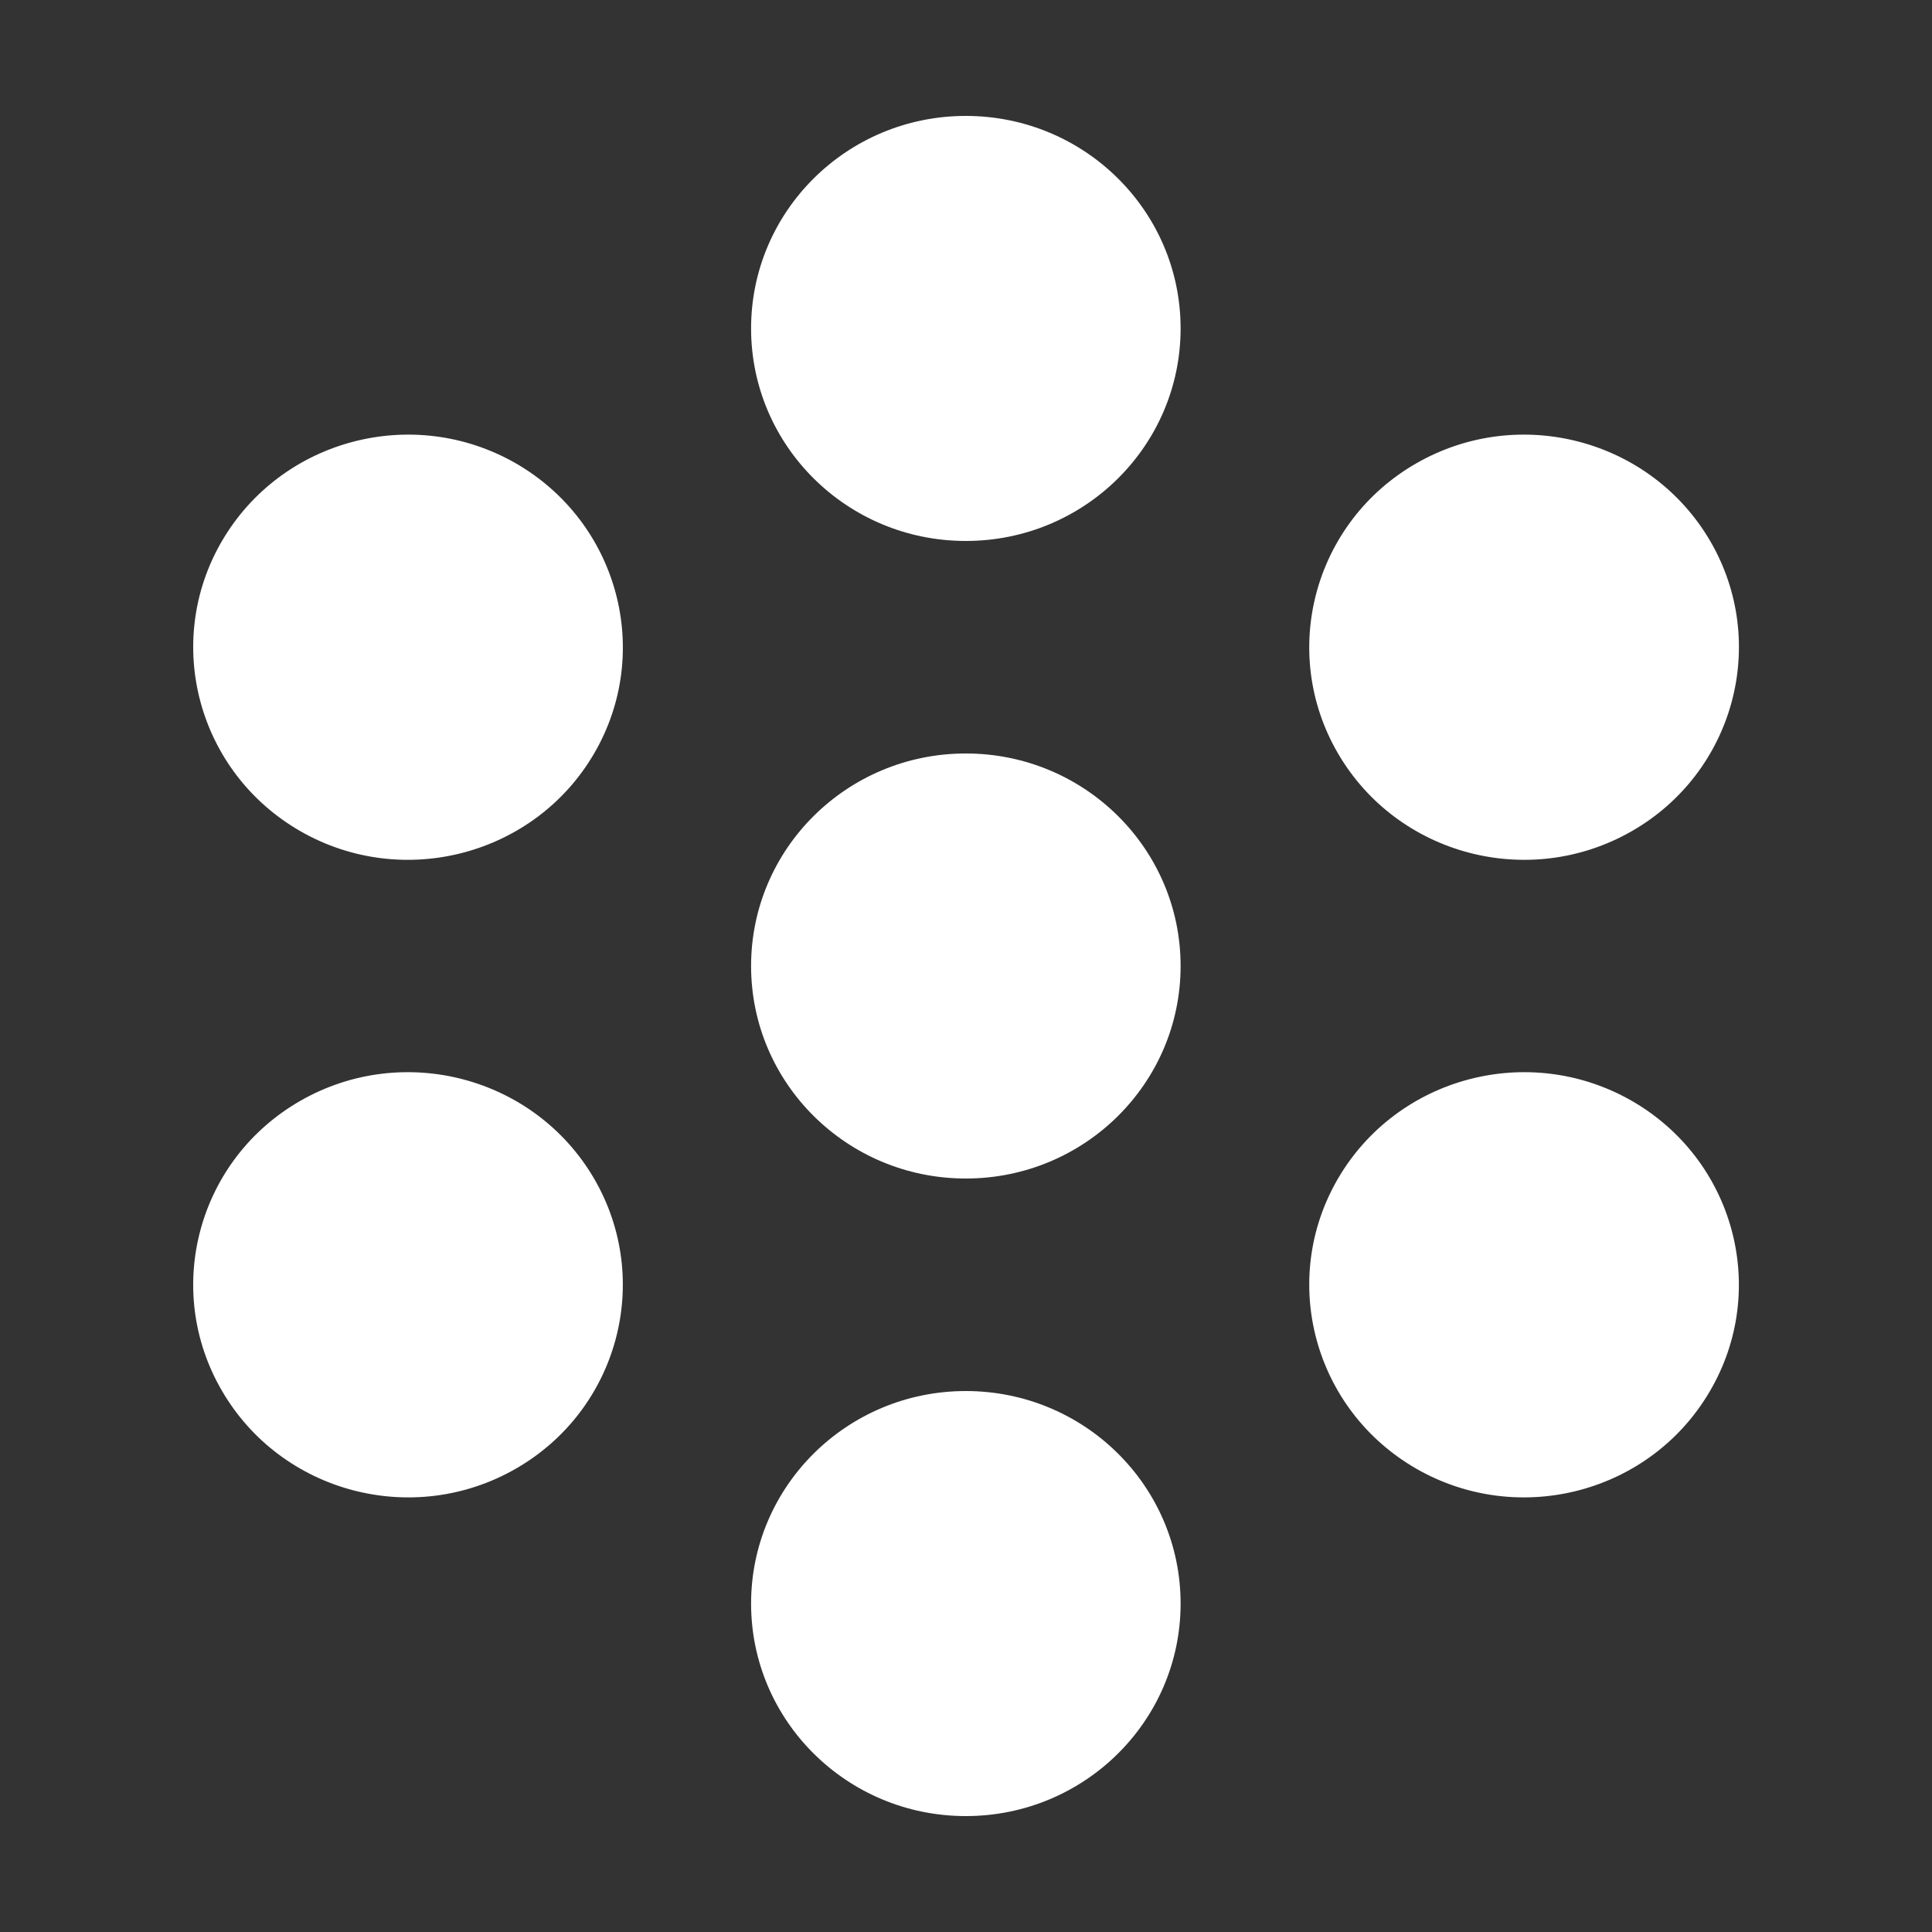 <svg width="50" height="50" viewBox="0 0 50 50" fill="none" xmlns="http://www.w3.org/2000/svg">
<rect x="0" y="0" width="50" height="50" fill="#333333" stroke="none"/>
<path d="M24.995 19.5C21.923 19.5 19.438 21.964 19.438 25C19.438 28.036 21.923 30.5 24.995 30.5C28.068 30.5 30.554 28.036 30.554 25C30.554 21.964 28.068 19.5 24.995 19.5Z" fill="white"/>
<path d="M24.995 3C21.923 3 19.438 5.464 19.438 8.5C19.438 11.536 21.923 14 24.995 14C28.068 14 30.554 11.536 30.554 8.5C30.554 5.464 28.068 3 24.995 3Z" fill="white"/>
<path d="M24.995 36C21.923 36 19.438 38.464 19.438 41.5C19.438 44.536 21.923 47 24.995 47C28.068 47 30.554 44.536 30.554 41.5C30.554 38.464 28.068 36 24.995 36Z" fill="white"/>
<path d="M13.339 11.985C10.68 10.467 7.283 11.369 5.745 14C4.211 16.631 5.122 19.993 7.781 21.515C10.436 23.034 13.842 22.131 15.376 19.5C16.91 16.869 15.994 13.508 13.339 11.985Z" fill="white"/>
<path d="M42.222 28.485C39.563 26.967 36.166 27.869 34.628 30.5C33.094 33.132 34.005 36.493 36.664 38.016C39.323 39.533 42.72 38.632 44.254 36C45.793 33.369 44.881 30.008 42.222 28.485Z" fill="white"/>
<path d="M42.222 21.515C44.881 19.997 45.793 16.631 44.259 14C42.72 11.369 39.323 10.467 36.664 11.985C34.005 13.503 33.094 16.869 34.628 19.5C36.162 22.131 39.563 23.034 42.222 21.515Z" fill="white"/>
<path d="M7.78 28.485C5.121 30.003 4.209 33.369 5.748 36C7.282 38.632 10.683 39.533 13.338 38.016C15.997 36.498 16.908 33.132 15.374 30.5C13.836 27.869 10.439 26.967 7.78 28.485Z" fill="white"/>
</svg>
